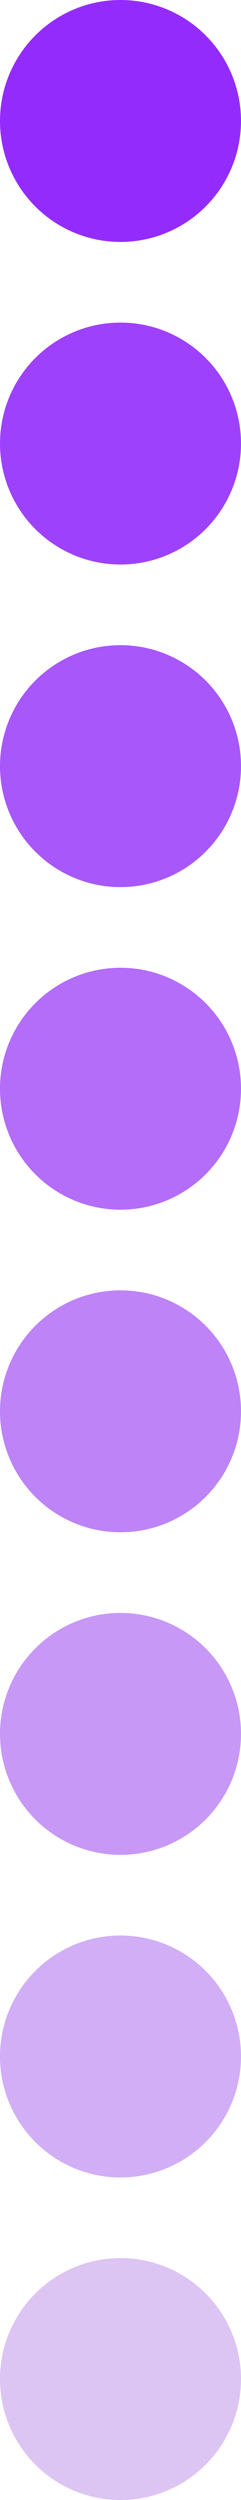 <?xml version="1.0" encoding="UTF-8"?> <svg xmlns="http://www.w3.org/2000/svg" width="48" height="496" viewBox="0 0 48 496" fill="none"><circle cx="24" cy="24" r="24" fill="#942BFD"></circle><circle cx="24" cy="88" r="24" fill="#9E41FC"></circle><circle cx="24" cy="152" r="24" fill="#A857FA"></circle><circle cx="24" cy="216" r="24" fill="#B36DF9"></circle><circle cx="24" cy="280" r="24" fill="#BD83F7"></circle><circle cx="24" cy="344" r="24" fill="#C798F6"></circle><circle cx="24" cy="408" r="24" fill="#D1AEF5"></circle><circle cx="24" cy="472" r="24" fill="#DCC4F3"></circle></svg> 